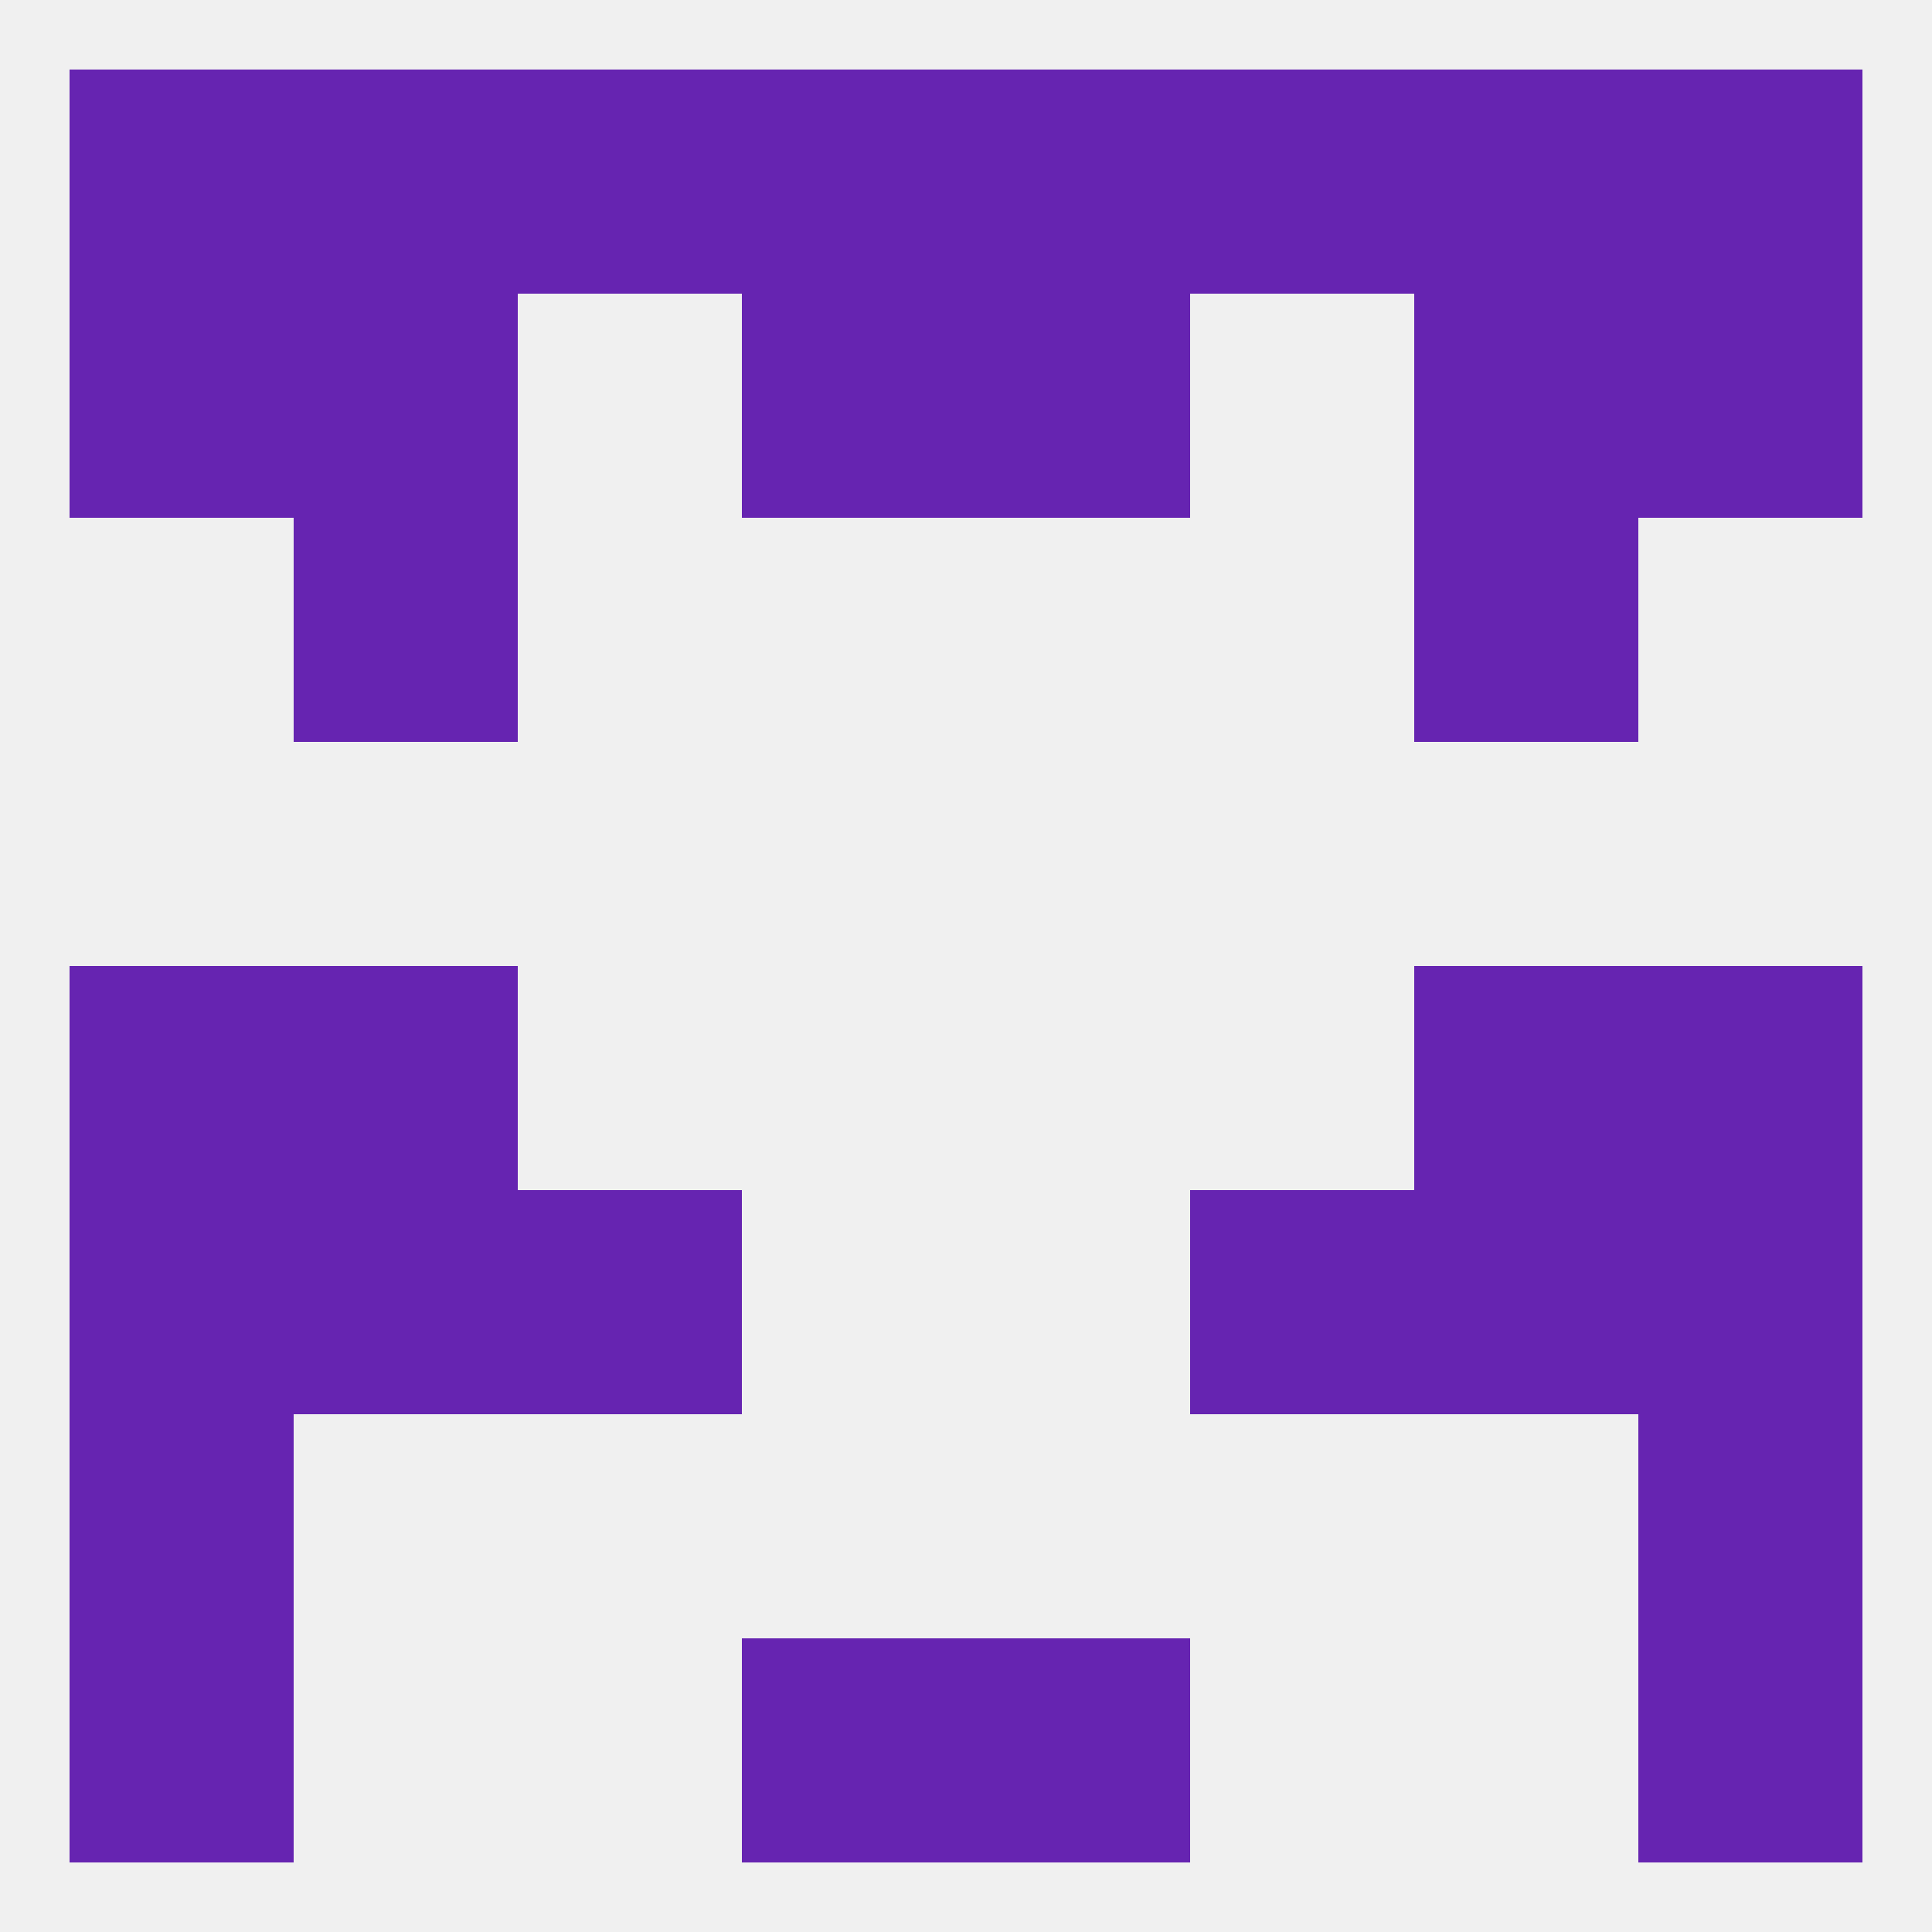 
<!--   <?xml version="1.0"?> -->
<svg version="1.1" baseprofile="full" xmlns="http://www.w3.org/2000/svg" xmlns:xlink="http://www.w3.org/1999/xlink" xmlns:ev="http://www.w3.org/2001/xml-events" width="250" height="250" viewBox="0 0 250 250" >
	<rect width="100%" height="100%" fill="rgba(240,240,240,255)"/>

	<rect x="212" y="212" width="29" height="29" fill="rgba(102,36,177,255)"/>
	<rect x="96" y="212" width="29" height="29" fill="rgba(102,36,177,255)"/>
	<rect x="125" y="212" width="29" height="29" fill="rgba(102,36,177,255)"/>
	<rect x="9" y="212" width="29" height="29" fill="rgba(102,36,177,255)"/>
	<rect x="96" y="9" width="29" height="29" fill="rgba(102,36,177,255)"/>
	<rect x="9" y="9" width="29" height="29" fill="rgba(102,36,177,255)"/>
	<rect x="183" y="9" width="29" height="29" fill="rgba(102,36,177,255)"/>
	<rect x="67" y="9" width="29" height="29" fill="rgba(102,36,177,255)"/>
	<rect x="154" y="9" width="29" height="29" fill="rgba(102,36,177,255)"/>
	<rect x="125" y="9" width="29" height="29" fill="rgba(102,36,177,255)"/>
	<rect x="212" y="9" width="29" height="29" fill="rgba(102,36,177,255)"/>
	<rect x="38" y="9" width="29" height="29" fill="rgba(102,36,177,255)"/>
	<rect x="9" y="38" width="29" height="29" fill="rgba(102,36,177,255)"/>
	<rect x="212" y="38" width="29" height="29" fill="rgba(102,36,177,255)"/>
	<rect x="96" y="38" width="29" height="29" fill="rgba(102,36,177,255)"/>
	<rect x="125" y="38" width="29" height="29" fill="rgba(102,36,177,255)"/>
	<rect x="38" y="38" width="29" height="29" fill="rgba(102,36,177,255)"/>
	<rect x="183" y="38" width="29" height="29" fill="rgba(102,36,177,255)"/>
	<rect x="38" y="67" width="29" height="29" fill="rgba(102,36,177,255)"/>
	<rect x="183" y="67" width="29" height="29" fill="rgba(102,36,177,255)"/>
	<rect x="212" y="125" width="29" height="29" fill="rgba(102,36,177,255)"/>
	<rect x="38" y="125" width="29" height="29" fill="rgba(102,36,177,255)"/>
	<rect x="183" y="125" width="29" height="29" fill="rgba(102,36,177,255)"/>
	<rect x="9" y="125" width="29" height="29" fill="rgba(102,36,177,255)"/>
	<rect x="9" y="154" width="29" height="29" fill="rgba(102,36,177,255)"/>
	<rect x="212" y="154" width="29" height="29" fill="rgba(102,36,177,255)"/>
	<rect x="38" y="154" width="29" height="29" fill="rgba(102,36,177,255)"/>
	<rect x="183" y="154" width="29" height="29" fill="rgba(102,36,177,255)"/>
	<rect x="67" y="154" width="29" height="29" fill="rgba(102,36,177,255)"/>
	<rect x="154" y="154" width="29" height="29" fill="rgba(102,36,177,255)"/>
	<rect x="212" y="183" width="29" height="29" fill="rgba(102,36,177,255)"/>
	<rect x="9" y="183" width="29" height="29" fill="rgba(102,36,177,255)"/>
</svg>